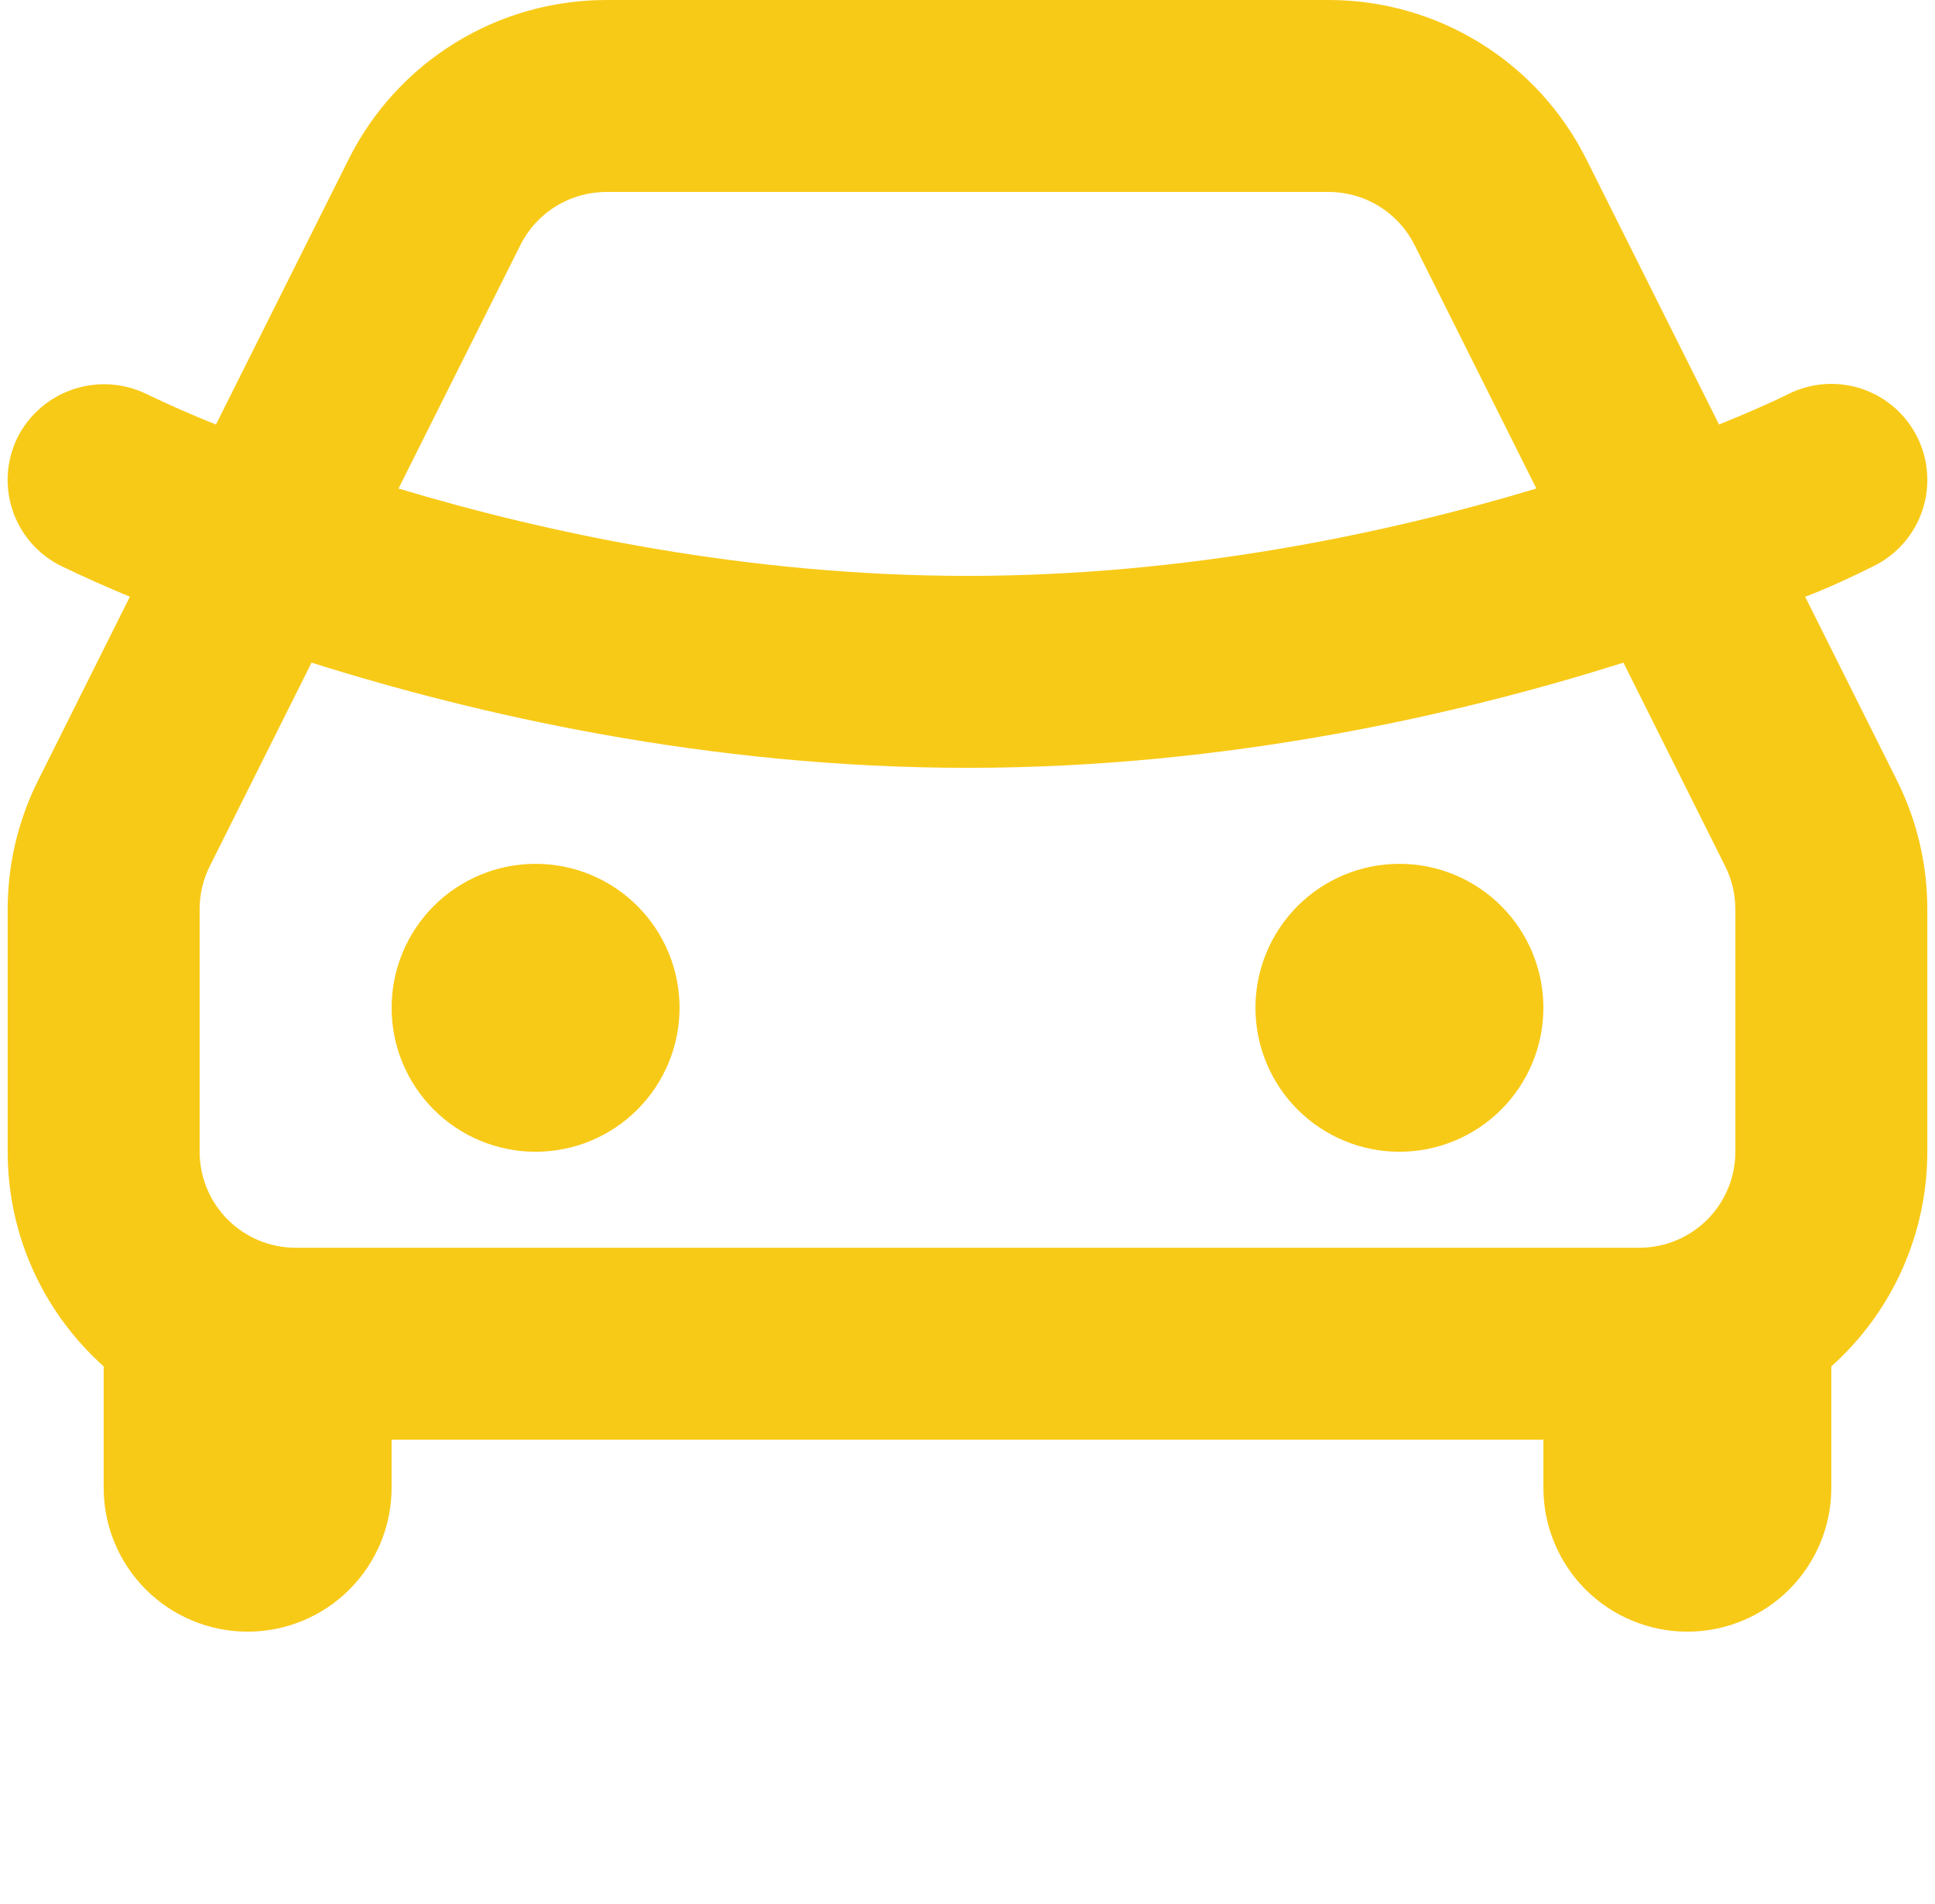 <svg width="126" height="124" viewBox="0 0 126 124" fill="none" xmlns="http://www.w3.org/2000/svg">
<path d="M86.525 0C90.006 0 93.419 0.97 96.381 2.8C99.342 4.63 101.736 7.249 103.293 10.363L111.937 27.644C113.462 27.019 114.981 26.387 116.456 25.656C117.939 24.915 119.657 24.794 121.229 25.319C122.802 25.844 124.102 26.973 124.843 28.456C125.584 29.94 125.706 31.657 125.18 33.23C124.655 34.803 123.527 36.103 122.043 36.844C118.956 38.381 117.543 38.856 117.543 38.856L123.518 50.812C124.825 53.419 125.5 56.288 125.5 59.2V75C125.5 77.638 124.943 80.246 123.866 82.654C122.789 85.063 121.216 87.216 119.25 88.975V96.875C119.25 99.361 118.262 101.746 116.504 103.504C114.746 105.262 112.361 106.25 109.875 106.25C107.388 106.25 105.004 105.262 103.245 103.504C101.487 101.746 100.5 99.361 100.5 96.875V93.75H25.5V96.875C25.5 99.361 24.512 101.746 22.754 103.504C20.996 105.262 18.611 106.25 16.125 106.25C13.638 106.25 11.254 105.262 9.495 103.504C7.737 101.746 6.75 99.361 6.75 96.875V88.975C2.912 85.537 0.5 80.55 0.5 75V59.2C0.501 56.29 1.179 53.421 2.481 50.819L8.456 38.856C6.942 38.23 5.445 37.561 3.968 36.85C3.232 36.484 2.574 35.977 2.034 35.357C1.494 34.737 1.081 34.017 0.82 33.237C0.559 32.457 0.454 31.633 0.511 30.813C0.569 29.993 0.788 29.192 1.156 28.456C1.912 26.979 3.219 25.859 4.795 25.339C6.37 24.818 8.087 24.939 9.575 25.675C11.05 26.383 12.545 27.04 14.062 27.644L22.706 10.363C24.263 7.249 26.657 4.63 29.619 2.8C32.58 0.97 35.993 0 39.475 0H86.525ZM105.712 43.15C95.087 46.506 79.968 50 63 50C46.031 50 30.912 46.5 20.287 43.15L13.662 56.4C13.226 57.269 13 58.228 13 59.2V75C13 76.658 13.658 78.247 14.83 79.419C16.002 80.591 17.592 81.25 19.25 81.25H106.75C108.407 81.25 109.997 80.591 111.169 79.419C112.341 78.247 113 76.658 113 75V59.2C112.999 58.23 112.772 57.273 112.337 56.406L105.712 43.15ZM34.875 56.25C37.361 56.25 39.746 57.238 41.504 58.996C43.262 60.754 44.25 63.139 44.25 65.625C44.25 68.111 43.262 70.496 41.504 72.254C39.746 74.012 37.361 75 34.875 75C32.388 75 30.004 74.012 28.245 72.254C26.487 70.496 25.5 68.111 25.5 65.625C25.5 63.139 26.487 60.754 28.245 58.996C30.004 57.238 32.388 56.25 34.875 56.25ZM91.125 56.25C93.611 56.25 95.996 57.238 97.754 58.996C99.512 60.754 100.5 63.139 100.5 65.625C100.5 68.111 99.512 70.496 97.754 72.254C95.996 74.012 93.611 75 91.125 75C88.638 75 86.254 74.012 84.496 72.254C82.737 70.496 81.75 68.111 81.75 65.625C81.75 63.139 82.737 60.754 84.496 58.996C86.254 57.238 88.638 56.25 91.125 56.25ZM86.525 12.5H39.475C38.314 12.501 37.177 12.824 36.19 13.435C35.203 14.045 34.406 14.918 33.887 15.956L25.95 31.812C35.625 34.719 48.662 37.5 63 37.5C77.337 37.5 90.375 34.719 100.043 31.812L92.112 15.956C91.593 14.918 90.796 14.045 89.809 13.435C88.822 12.824 87.685 12.501 86.525 12.5Z" fill="#F8CA18"/>
</svg>
